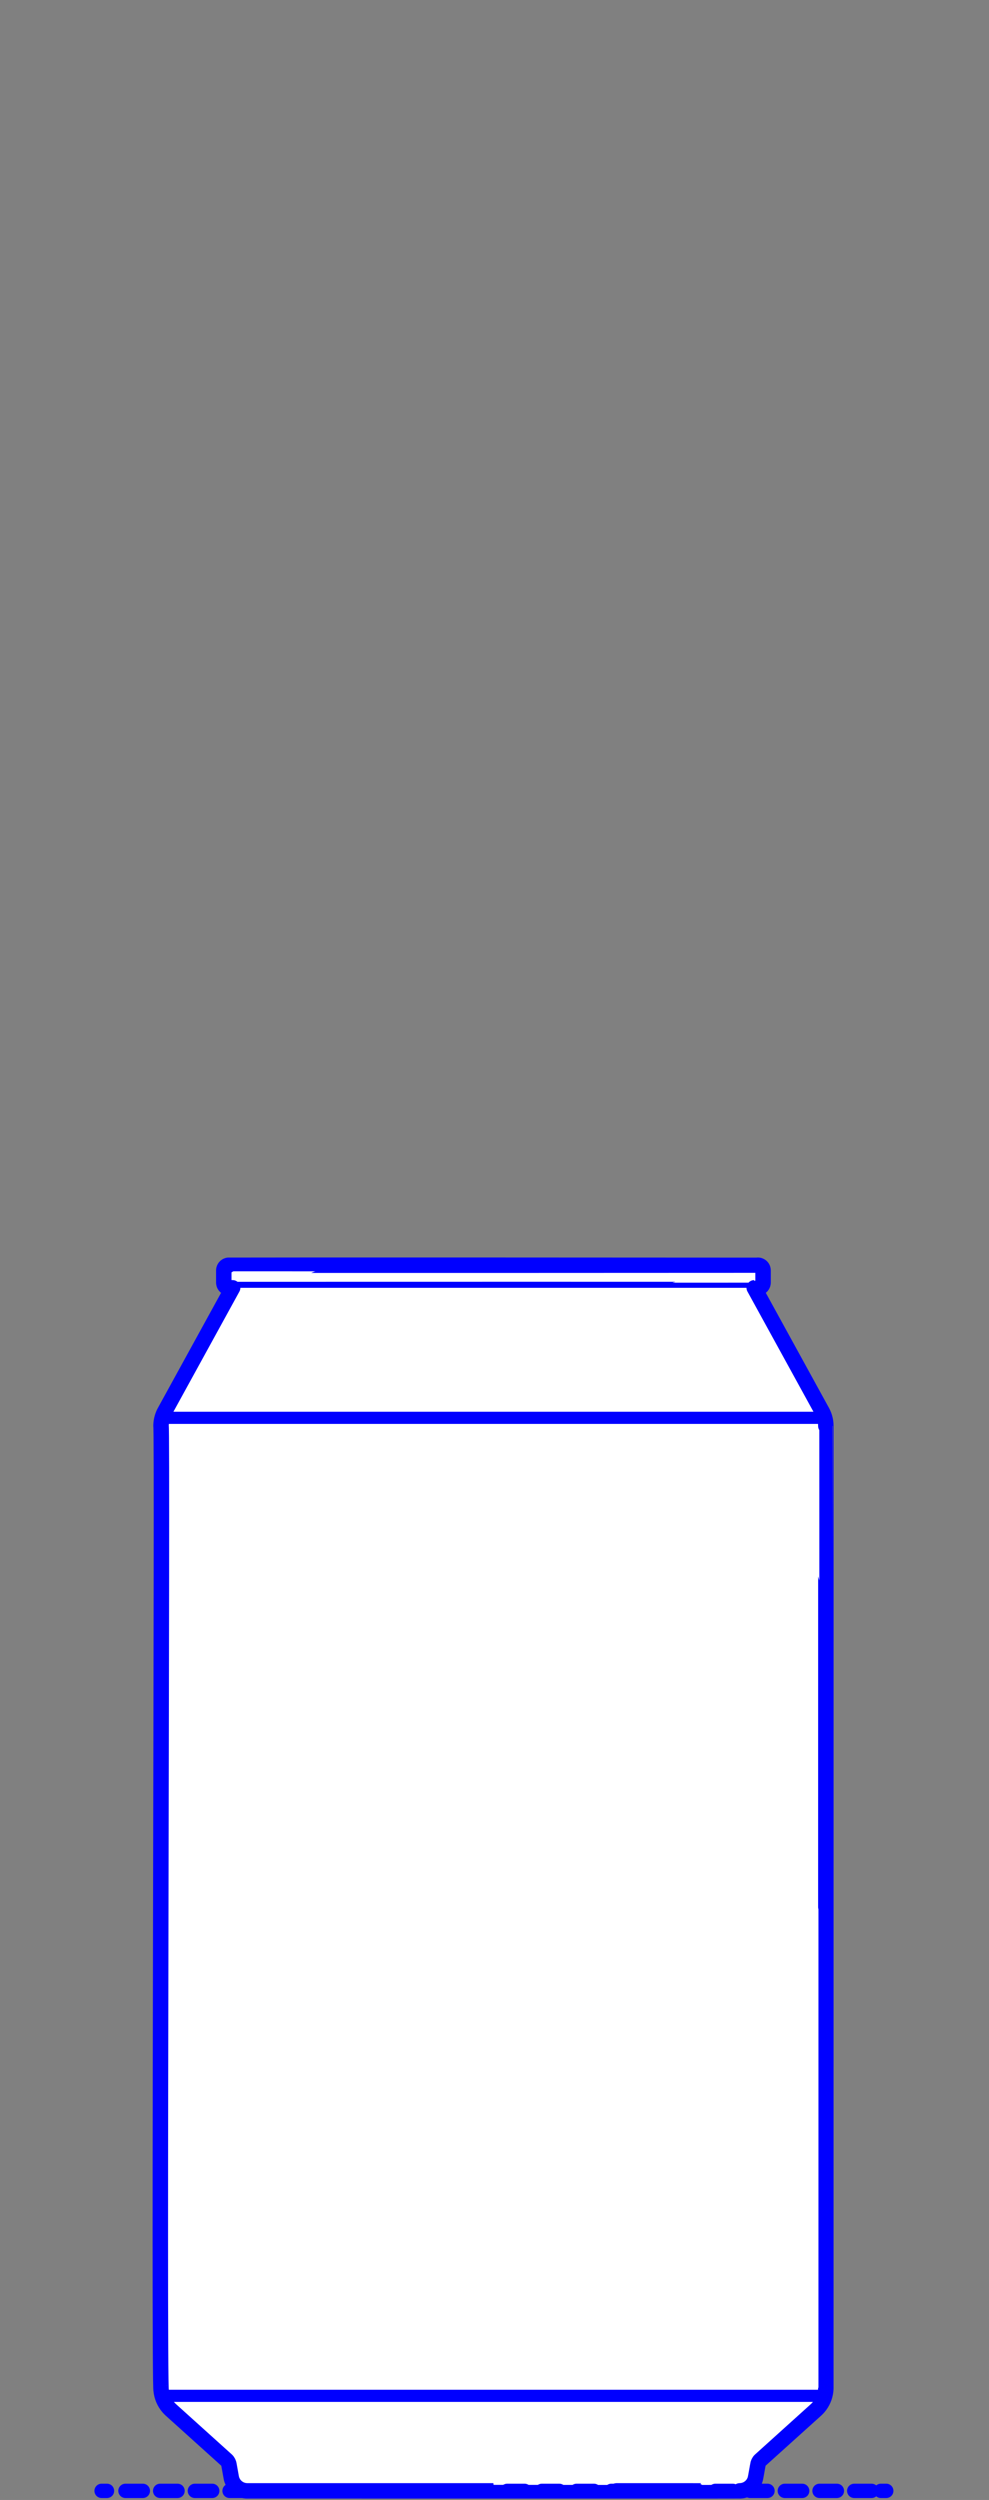 <svg width="224" height="566" viewBox="0 0 224 566" fill="none" xmlns="http://www.w3.org/2000/svg">
<rect x="0" y="0" width="224" height="566" fill="#808080" stroke="none"/>
<path d="M50.693 287.62C50.69 287.207 50.923 286.804 51.284 286.603C51.436 286.516 51.608 286.464 51.783 286.452C52.247 286.471 171.461 286.407 171.879 286.47C172.117 286.516 172.341 286.637 172.507 286.814C172.712 287.029 172.831 287.323 172.829 287.62C172.829 287.64 172.83 290.397 172.829 290.416C172.826 290.455 172.828 290.498 172.821 290.537C172.773 290.948 172.494 291.319 172.111 291.476C172.005 291.52 171.893 291.549 171.78 291.56C171.742 291.584 51.932 291.557 51.864 291.566C51.709 291.566 51.554 291.535 51.411 291.475C51.213 291.392 51.037 291.252 50.912 291.077C50.77 290.88 50.692 290.638 50.693 290.395V287.62Z" fill="white" stroke="#0000FF" stroke-width="2.75" stroke-miterlimit="10" stroke-linecap="round" stroke-linejoin="round"/>
<path d="M170.828 291.566C170.884 291.671 186.209 319.567 186.259 319.664C186.37 319.861 186.468 320.099 186.556 320.308C186.848 321.039 187.015 321.822 187.041 322.609C186.937 323.652 187.156 540.183 187.019 541.15C186.96 541.82 186.802 542.487 186.549 543.11C186.223 543.919 185.738 544.666 185.132 545.293C185.02 545.398 184.907 545.526 184.79 545.624L172.232 556.944C172.19 556.98 172.152 557.021 172.114 557.06C171.996 557.188 171.897 557.333 171.821 557.489C171.766 557.6 171.724 557.717 171.693 557.837C171.579 558.337 171.171 560.993 171 561.443C170.81 561.996 170.487 562.502 170.065 562.906C169.695 563.261 169.251 563.538 168.769 563.713C168.46 563.825 168.135 563.896 167.808 563.923C167.706 564.073 56.188 563.84 56.013 563.936C55.322 563.936 54.633 563.738 54.049 563.37C53.498 563.025 53.041 562.53 52.74 561.954C52.614 561.71 52.513 561.452 52.443 561.186C52.42 561.09 52.394 560.991 52.378 560.893C52.374 560.875 51.854 557.962 51.851 557.945C51.82 557.782 51.765 557.622 51.691 557.473C51.613 557.318 51.512 557.174 51.394 557.048C51.363 557.012 51.323 556.978 51.289 556.946L38.73 545.625C38.594 545.496 38.432 545.349 38.306 545.208C37.712 544.571 37.239 543.814 36.928 543.001C36.702 542.41 36.556 541.781 36.501 541.152C36.222 540.045 36.637 323.64 36.484 322.492C36.526 321.708 36.705 320.924 37.01 320.2L37.057 320.091L37.106 319.983L37.156 319.876L37.209 319.771L37.263 319.665C37.312 319.568 52.637 291.672 52.694 291.567" fill="white"/>
<path d="M170.828 291.566C170.884 291.671 186.209 319.567 186.259 319.664C186.37 319.861 186.468 320.099 186.556 320.308C186.848 321.039 187.015 321.822 187.041 322.609C186.937 323.652 187.156 540.183 187.019 541.15C186.96 541.82 186.802 542.487 186.549 543.11C186.223 543.919 185.738 544.666 185.132 545.293C185.02 545.398 184.907 545.526 184.79 545.624L172.232 556.944C172.19 556.98 172.152 557.021 172.114 557.06C171.996 557.188 171.897 557.333 171.821 557.489C171.766 557.6 171.724 557.717 171.693 557.837C171.579 558.337 171.171 560.993 171 561.443C170.81 561.996 170.487 562.502 170.065 562.906C169.695 563.261 169.251 563.538 168.769 563.713C168.46 563.825 168.135 563.896 167.808 563.923C167.706 564.073 56.188 563.84 56.013 563.936C55.322 563.936 54.633 563.738 54.049 563.37C53.498 563.025 53.041 562.53 52.74 561.954C52.614 561.71 52.513 561.452 52.443 561.186C52.42 561.09 52.394 560.991 52.378 560.893C52.374 560.875 51.854 557.962 51.851 557.945C51.82 557.782 51.765 557.622 51.691 557.473C51.613 557.318 51.512 557.174 51.394 557.048C51.363 557.012 51.323 556.978 51.289 556.946L38.73 545.625C38.594 545.496 38.432 545.349 38.306 545.208C37.712 544.571 37.239 543.814 36.928 543.001C36.702 542.41 36.556 541.781 36.501 541.152C36.222 540.045 36.637 323.64 36.484 322.492C36.526 321.708 36.705 320.924 37.01 320.2L37.057 320.091L37.106 319.983L37.156 319.876L37.209 319.771L37.263 319.665C37.312 319.568 52.637 291.672 52.694 291.567" stroke="#0000FF" stroke-width="2.75" stroke-miterlimit="10" stroke-linecap="round" stroke-linejoin="round"/>
<path d="M187.046 320.998C149.517 320.998 73.996 320.998 36.476 320.998Z" fill="white"/>
<path d="M187.046 320.998C149.517 320.998 73.996 320.998 36.476 320.998" stroke="#0000FF" stroke-width="2.75" stroke-miterlimit="10" stroke-linecap="round" stroke-linejoin="round"/>
<path d="M186.785 542.422C149.386 542.422 74.126 542.422 36.736 542.422Z" fill="white"/>
<path d="M186.785 542.422C149.386 542.422 74.126 542.422 36.736 542.422" stroke="#0000FF" stroke-width="2.75" stroke-miterlimit="10" stroke-linecap="round" stroke-linejoin="round"/>
<path d="M170.828 291.566C170.878 291.66 186.208 319.567 186.253 319.654C186.364 319.878 186.478 320.1 186.566 320.332C186.881 321.129 187.046 321.988 187.045 322.845C187.071 322.886 187.028 540.62 187.044 540.671C187.036 540.858 187.032 541.069 187.009 541.254C186.939 541.928 186.77 542.594 186.504 543.218C186.224 543.88 185.836 544.499 185.364 545.041C185.185 545.241 184.991 545.445 184.79 545.624C184.737 545.673 172.225 556.946 172.179 556.994C172.099 557.071 172.027 557.157 171.963 557.248C171.852 557.405 171.768 557.581 171.713 557.765C171.593 558.245 171.176 560.919 171.024 561.369C170.843 561.937 170.521 562.459 170.095 562.876C169.729 563.236 169.287 563.518 168.807 563.698C168.487 563.819 168.148 563.895 167.808 563.922C167.719 563.928 167.632 563.934 167.545 563.934C167.544 563.953 111.774 563.921 111.76 563.934C111.685 563.934 56.007 563.936 55.938 563.934C55.854 563.931 55.759 563.928 55.674 563.919C55.346 563.889 55.021 563.815 54.713 563.698C54.233 563.518 53.79 563.236 53.425 562.876C52.9 562.362 52.534 561.686 52.391 560.965C52.389 560.946 52.379 560.91 52.377 560.892L51.853 557.962C51.842 557.896 51.825 557.83 51.806 557.765C51.749 557.575 51.66 557.394 51.545 557.232C51.481 557.142 51.407 557.058 51.327 556.981C51.291 556.945 38.769 545.661 38.728 545.624C38.532 545.444 38.329 545.243 38.154 545.041C37.683 544.498 37.293 543.88 37.014 543.218C36.749 542.594 36.579 541.928 36.509 541.254C35.935 540.634 36.847 323.532 36.472 322.845C36.473 321.953 36.651 321.056 36.993 320.232L37.035 320.134L37.078 320.036L37.123 319.939L37.169 319.843L37.216 319.748L37.265 319.654C37.31 319.567 52.64 291.66 52.69 291.566H51.86H51.847H51.835L51.822 291.566C51.783 291.565 51.74 291.561 51.702 291.555C51.619 291.544 51.536 291.523 51.457 291.495C51.18 291.394 50.944 291.184 50.813 290.92C50.752 290.798 50.712 290.663 50.697 290.528C50.694 290.489 50.689 290.448 50.689 290.408C50.69 290.371 50.688 287.631 50.689 287.595C50.691 287.509 50.703 287.422 50.723 287.339C50.801 287.02 51.019 286.74 51.309 286.587C51.439 286.517 51.582 286.473 51.729 286.457C51.759 286.429 171.588 286.461 171.655 286.449C171.851 286.449 172.048 286.499 172.219 286.594C172.536 286.766 172.763 287.091 172.814 287.448C172.821 287.504 172.827 287.563 172.827 287.62C172.827 287.633 172.827 290.396 172.827 290.408C172.825 290.447 172.824 290.489 172.819 290.528C172.801 290.688 172.749 290.846 172.667 290.986C172.515 291.249 172.258 291.446 171.964 291.526C171.888 291.546 171.812 291.559 171.734 291.565C171.714 291.566 171.688 291.567 171.668 291.567C171.674 291.567 170.83 291.566 170.828 291.566Z" stroke="#0000FF" stroke-width="3.5" stroke-miterlimit="10" stroke-linecap="round" stroke-linejoin="round"/>
<path d="M23.014 563.934H24.231" stroke="#0000FF" stroke-width="3.25" stroke-linecap="round" stroke-linejoin="round"/>
<path d="M28.418 563.934H197.419" stroke="#0000FF" stroke-width="3.25" stroke-linecap="round" stroke-linejoin="round" stroke-dasharray="3.93 3.93"/>
<path d="M199.512 563.934H200.729" stroke="#0000FF" stroke-width="3.25" stroke-linecap="round" stroke-linejoin="round"/>
</svg>
